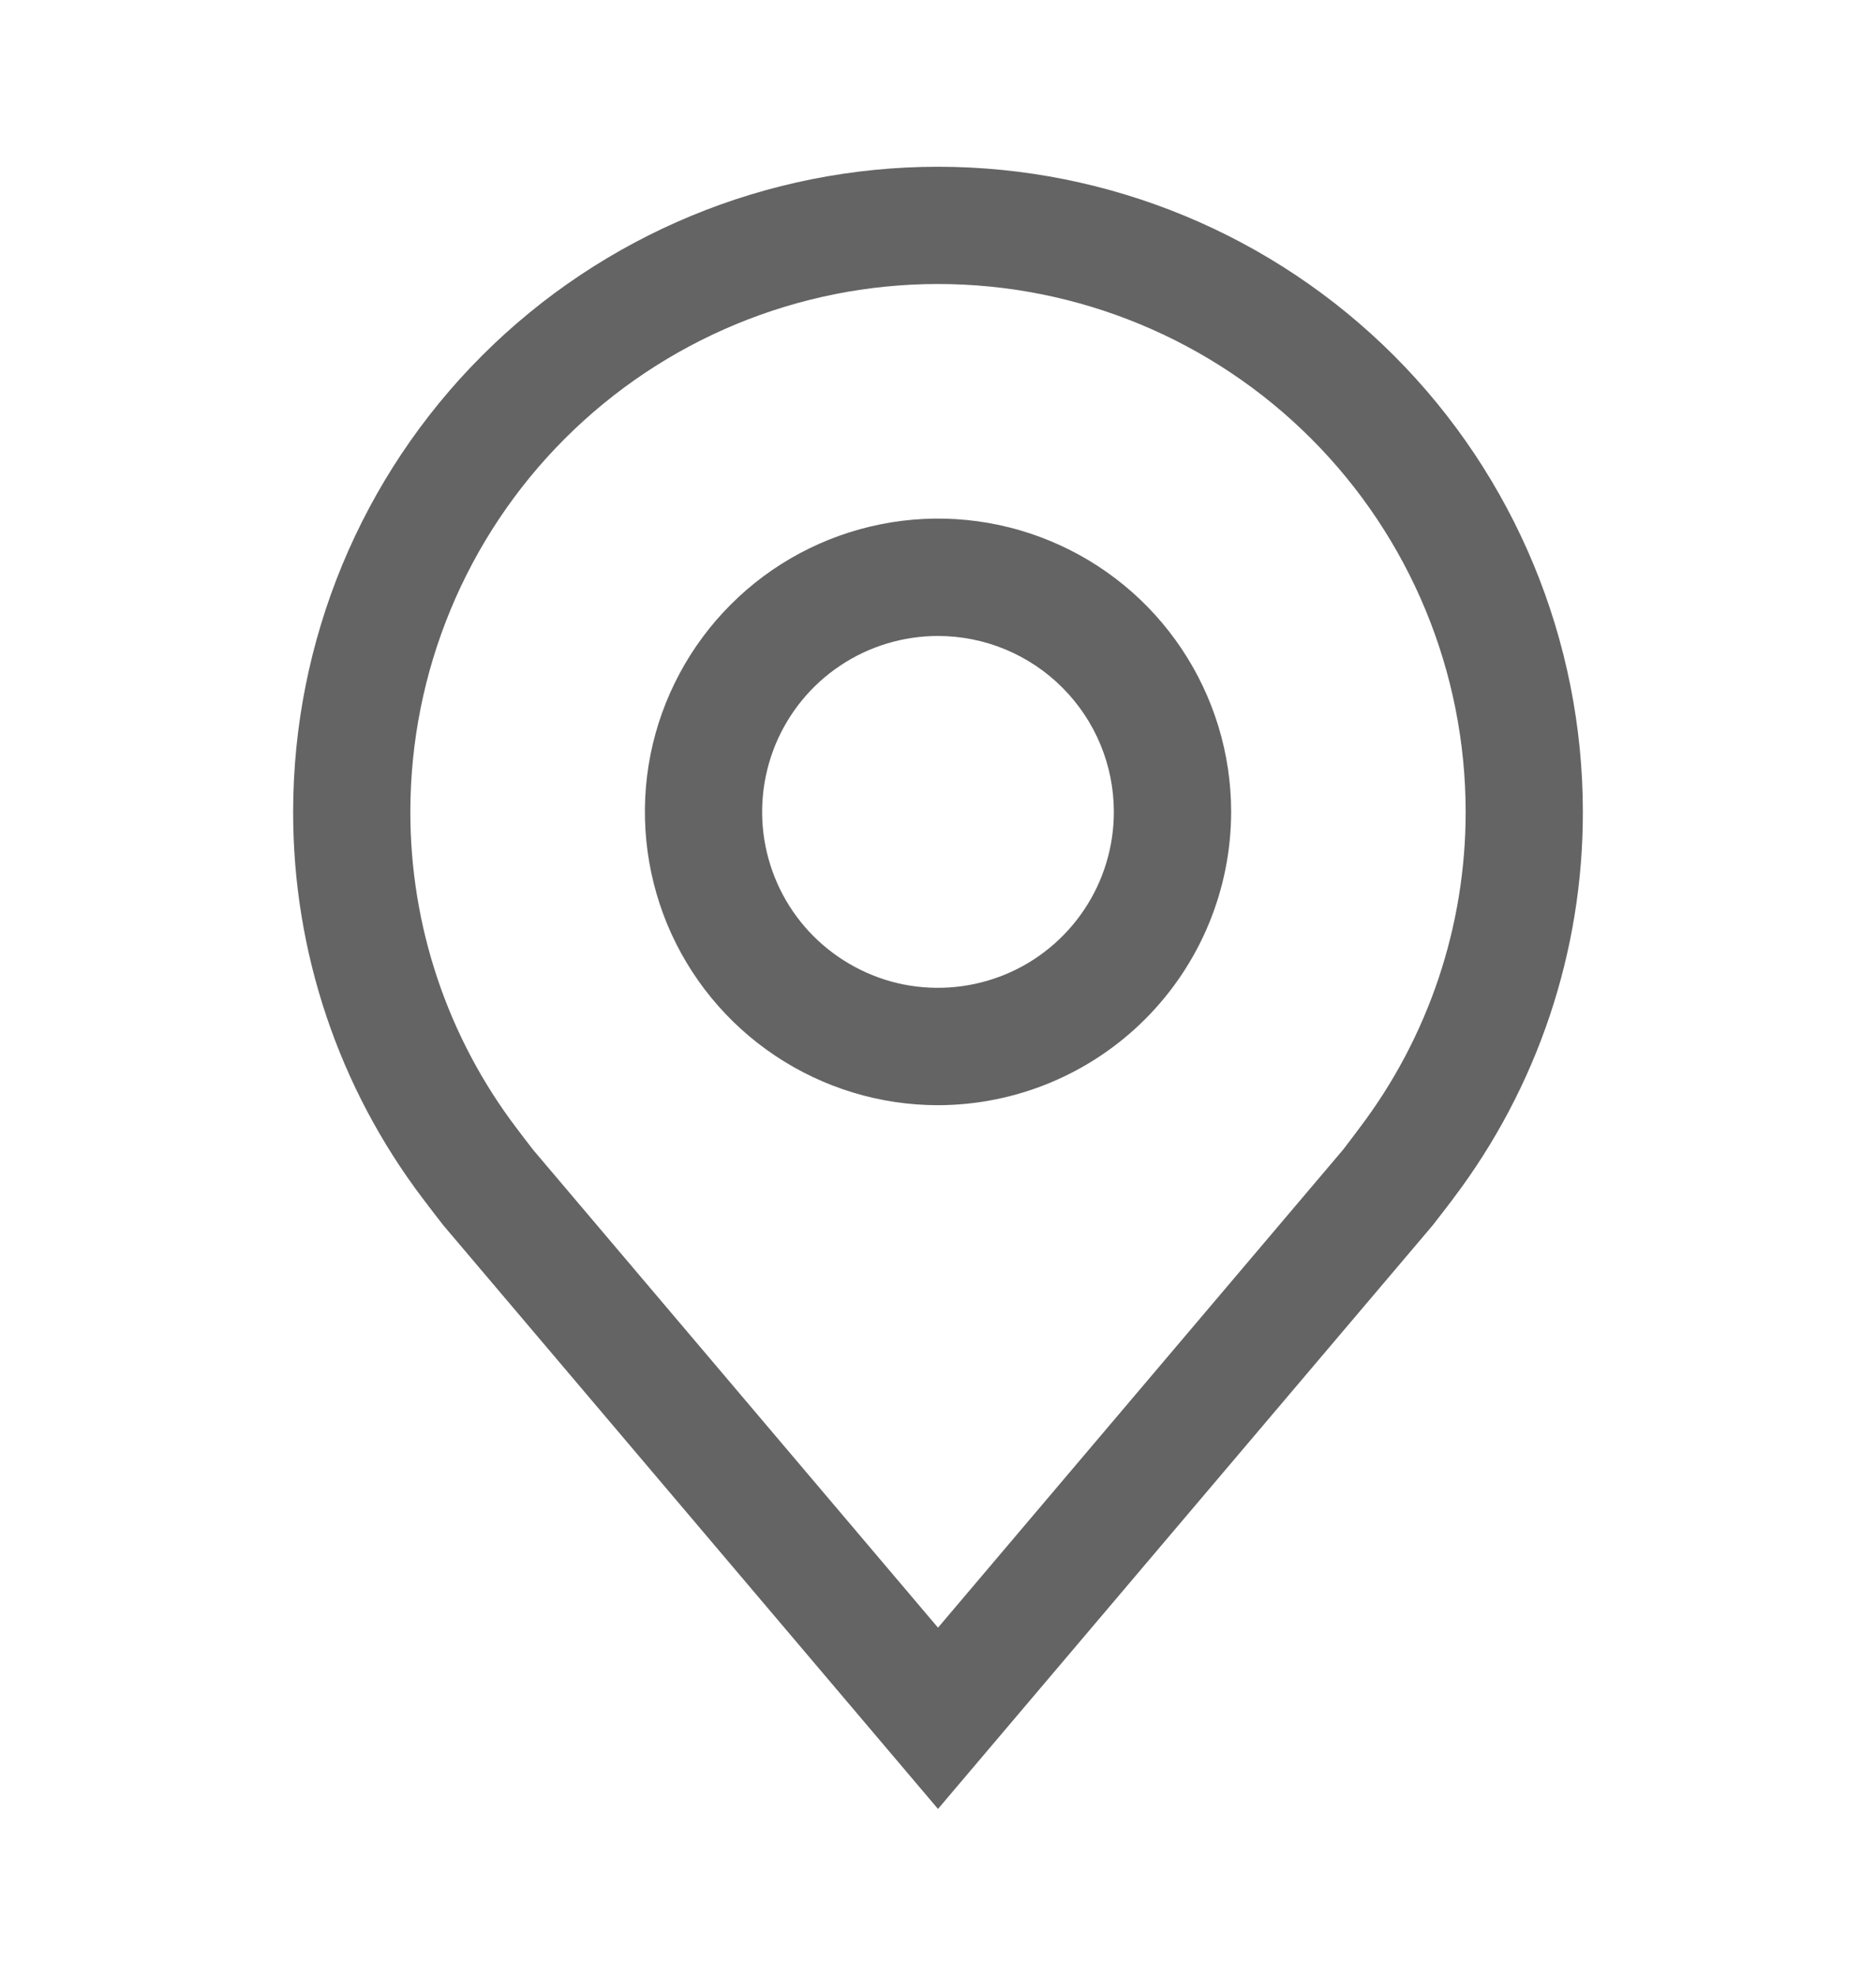<svg width="19" height="20" viewBox="0 0 19 20" fill="none" xmlns="http://www.w3.org/2000/svg">
<path d="M9.5 11.188C8.913 11.188 8.339 11.013 7.851 10.687C7.362 10.361 6.982 9.897 6.757 9.355C6.533 8.812 6.474 8.215 6.588 7.64C6.703 7.064 6.986 6.535 7.401 6.12C7.816 5.704 8.345 5.422 8.921 5.307C9.497 5.192 10.094 5.251 10.636 5.476C11.179 5.701 11.642 6.081 11.968 6.569C12.295 7.058 12.469 7.632 12.469 8.219C12.468 9.006 12.155 9.76 11.598 10.317C11.042 10.873 10.287 11.187 9.5 11.188ZM9.5 6.438C9.148 6.438 8.803 6.542 8.51 6.738C8.217 6.933 7.989 7.212 7.854 7.537C7.72 7.863 7.684 8.221 7.753 8.566C7.822 8.912 7.991 9.229 8.24 9.478C8.49 9.727 8.807 9.897 9.152 9.966C9.498 10.034 9.856 9.999 10.182 9.864C10.507 9.73 10.785 9.501 10.981 9.208C11.177 8.915 11.281 8.571 11.281 8.219C11.281 7.746 11.093 7.294 10.759 6.96C10.425 6.626 9.972 6.438 9.5 6.438Z" fill="#636463"/>
<path d="M9.5 18.312L4.491 12.405C4.422 12.317 4.353 12.227 4.285 12.137C3.429 11.01 2.967 9.634 2.969 8.219C2.969 6.487 3.657 4.825 4.882 3.6C6.107 2.376 7.768 1.688 9.5 1.688C11.232 1.688 12.893 2.376 14.118 3.6C15.343 4.825 16.031 6.487 16.031 8.219C16.033 9.633 15.571 11.009 14.716 12.136L14.716 12.137C14.716 12.137 14.537 12.371 14.511 12.403L9.5 18.312ZM5.233 11.422C5.233 11.422 5.371 11.605 5.403 11.644L9.5 16.477L13.603 11.638C13.629 11.605 13.768 11.421 13.768 11.42C14.467 10.499 14.845 9.375 14.844 8.219C14.844 6.801 14.281 5.442 13.279 4.44C12.277 3.438 10.917 2.875 9.5 2.875C8.083 2.875 6.724 3.438 5.721 4.44C4.719 5.442 4.156 6.801 4.156 8.219C4.155 9.376 4.533 10.501 5.233 11.422Z" fill="#636463"/>
</svg>
